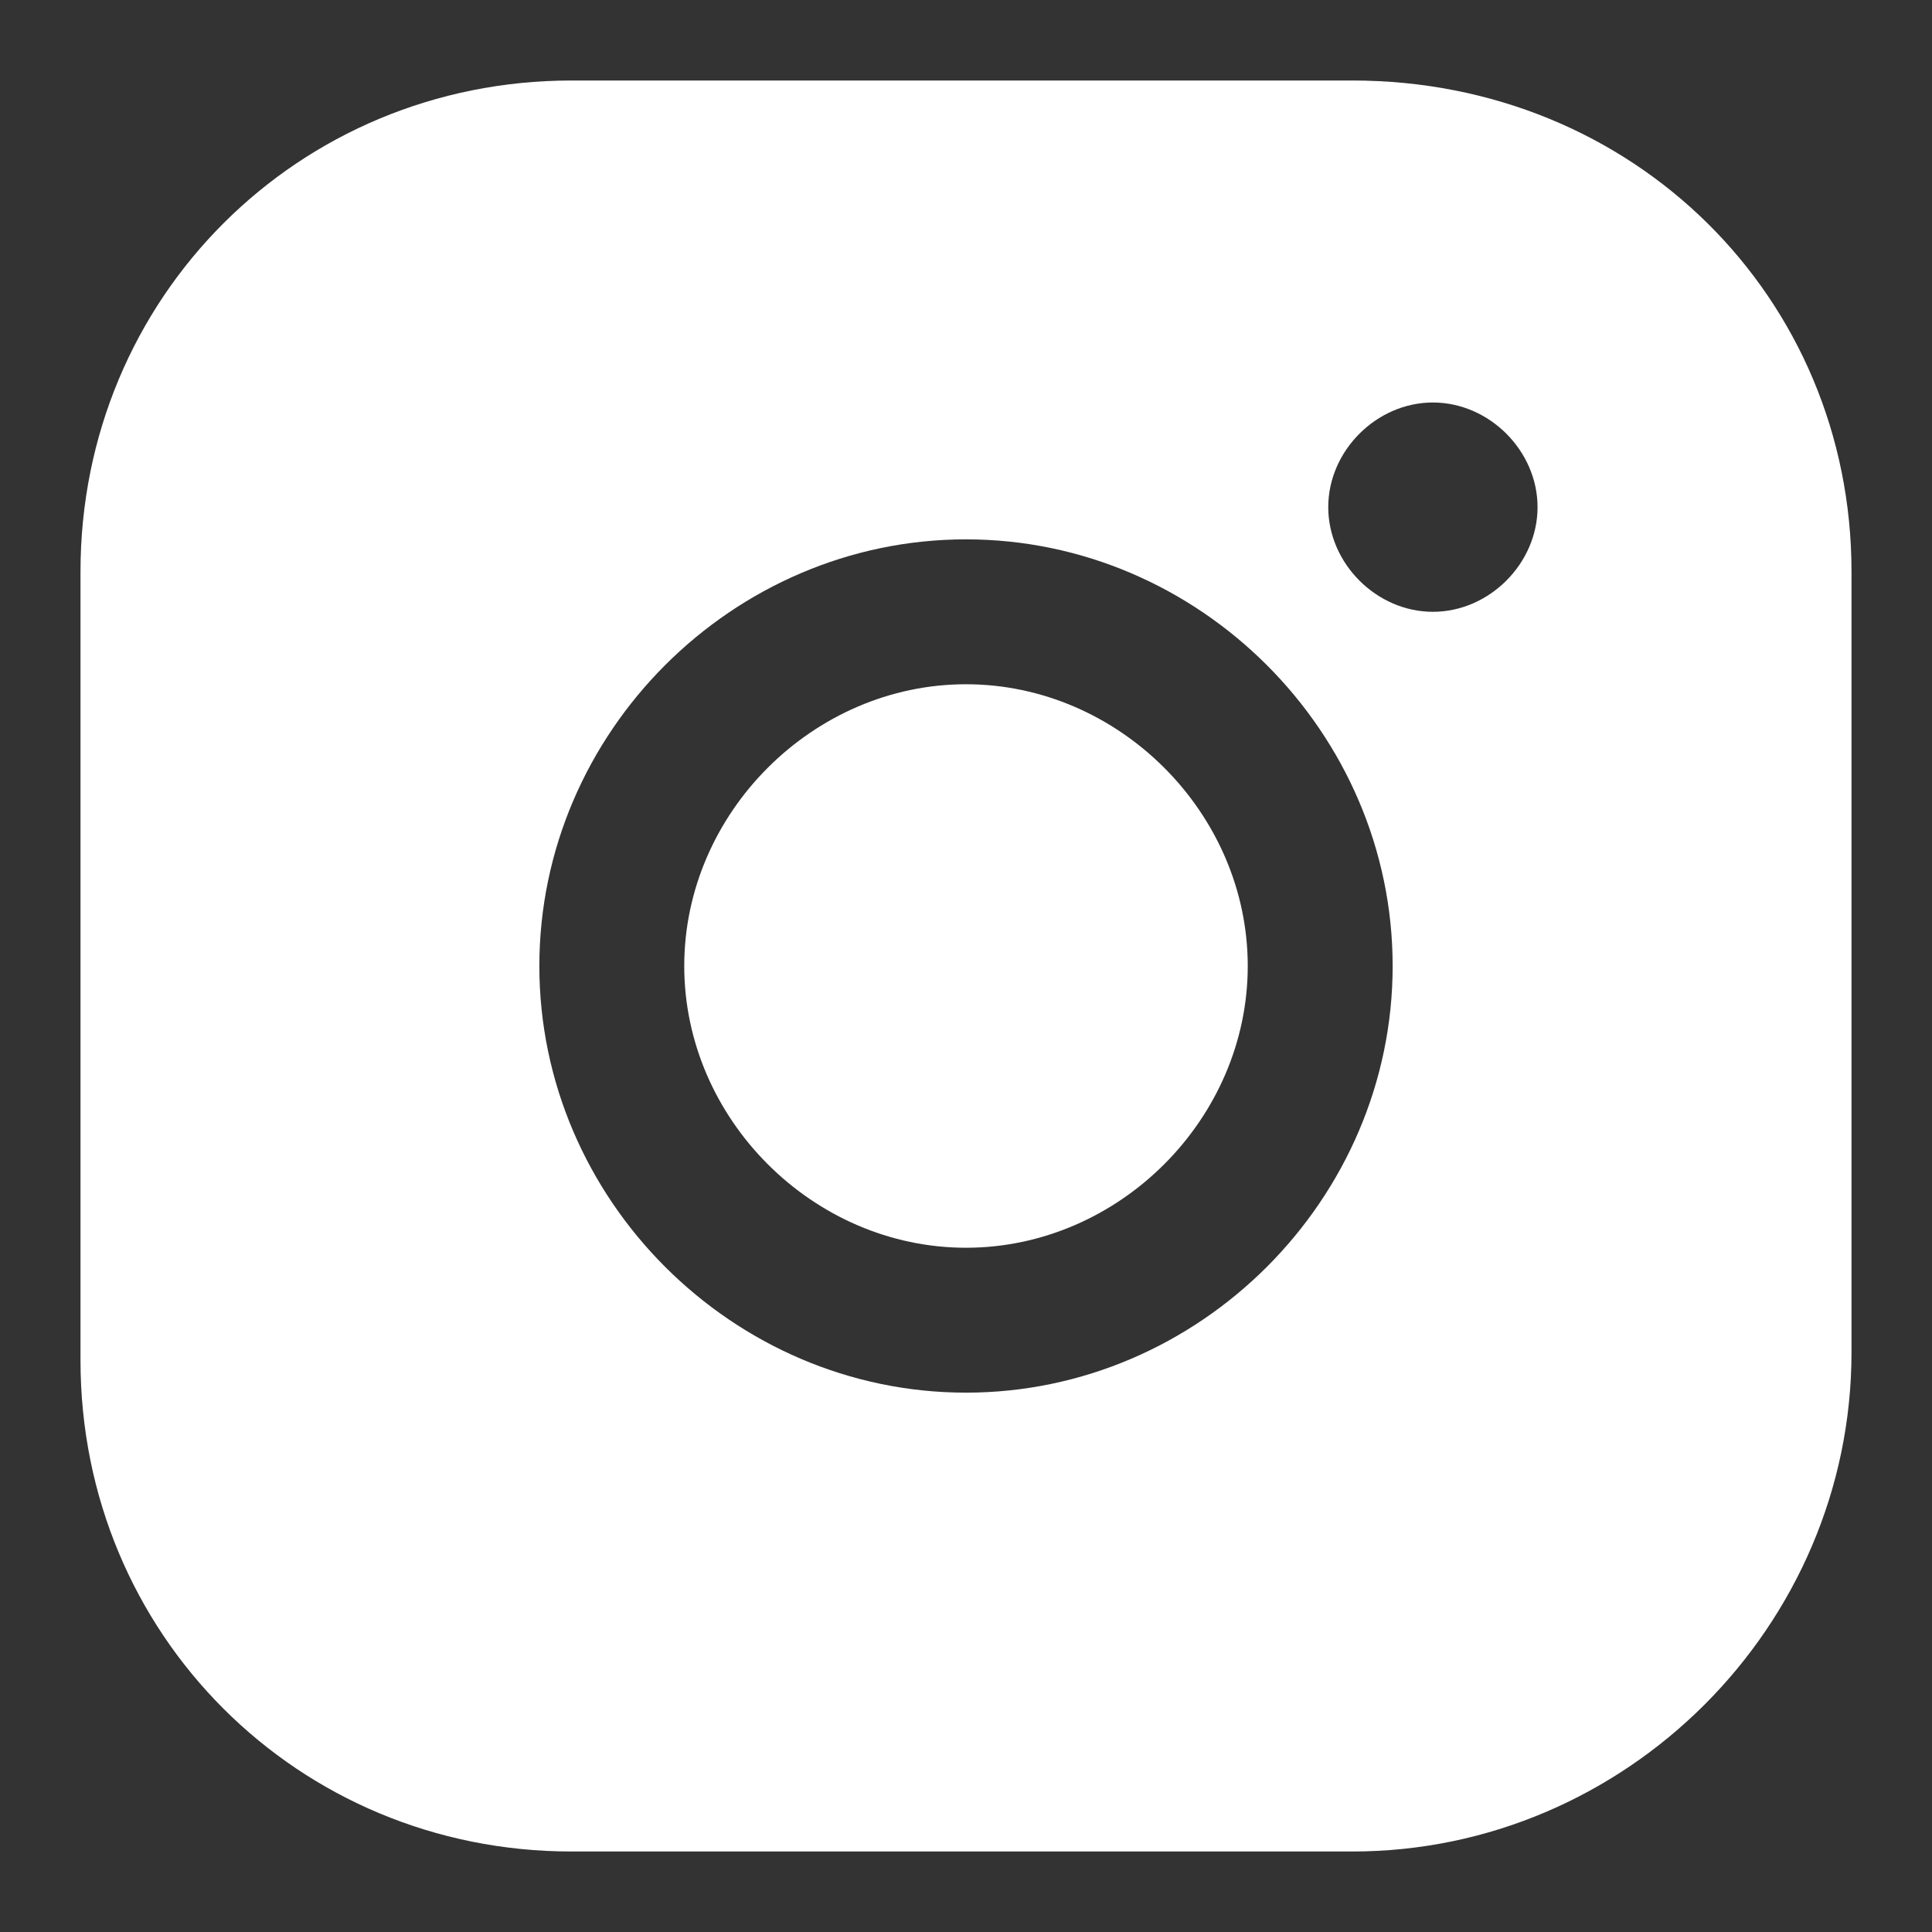 <?xml version="1.0" encoding="utf-8"?>
<!-- Generator: Adobe Illustrator 27.1.0, SVG Export Plug-In . SVG Version: 6.00 Build 0)  -->
<svg version="1.1" id="Capa_1" xmlns="http://www.w3.org/2000/svg" xmlns:xlink="http://www.w3.org/1999/xlink" x="0px" y="0px"
	 viewBox="0 0 24 24" style="enable-background:new 0 0 24 24;" xml:space="preserve">
<rect x="0" y="0" width="24" height="24" fill="#333333" stroke="none"/>
<style type="text/css">
	.st0{fill:#FFFFFF;}
</style>
<path class="st0" d="M15.5,12c0,1.9-1.6,3.5-3.5,3.5S8.5,13.9,8.5,12s1.6-3.5,3.5-3.5C13.9,8.5,15.5,10.1,15.5,12z M23,7.1v9.7
	c0,3.4-2.8,6.2-6.2,6.2H7.1C3.7,23,1,20.3,1,16.9V7.1C1,3.7,3.7,1,7.1,1h9.7C20.3,1,23,3.7,23,7.1z M17.3,12c0-2.9-2.4-5.3-5.3-5.3
	S6.7,9.1,6.7,12s2.4,5.3,5.3,5.3C14.9,17.3,17.3,14.9,17.3,12z M19.1,6.3c0-0.7-0.6-1.3-1.3-1.3s-1.3,0.6-1.3,1.3s0.6,1.3,1.3,1.3
	S19.1,7,19.1,6.3z"/>
</svg>
